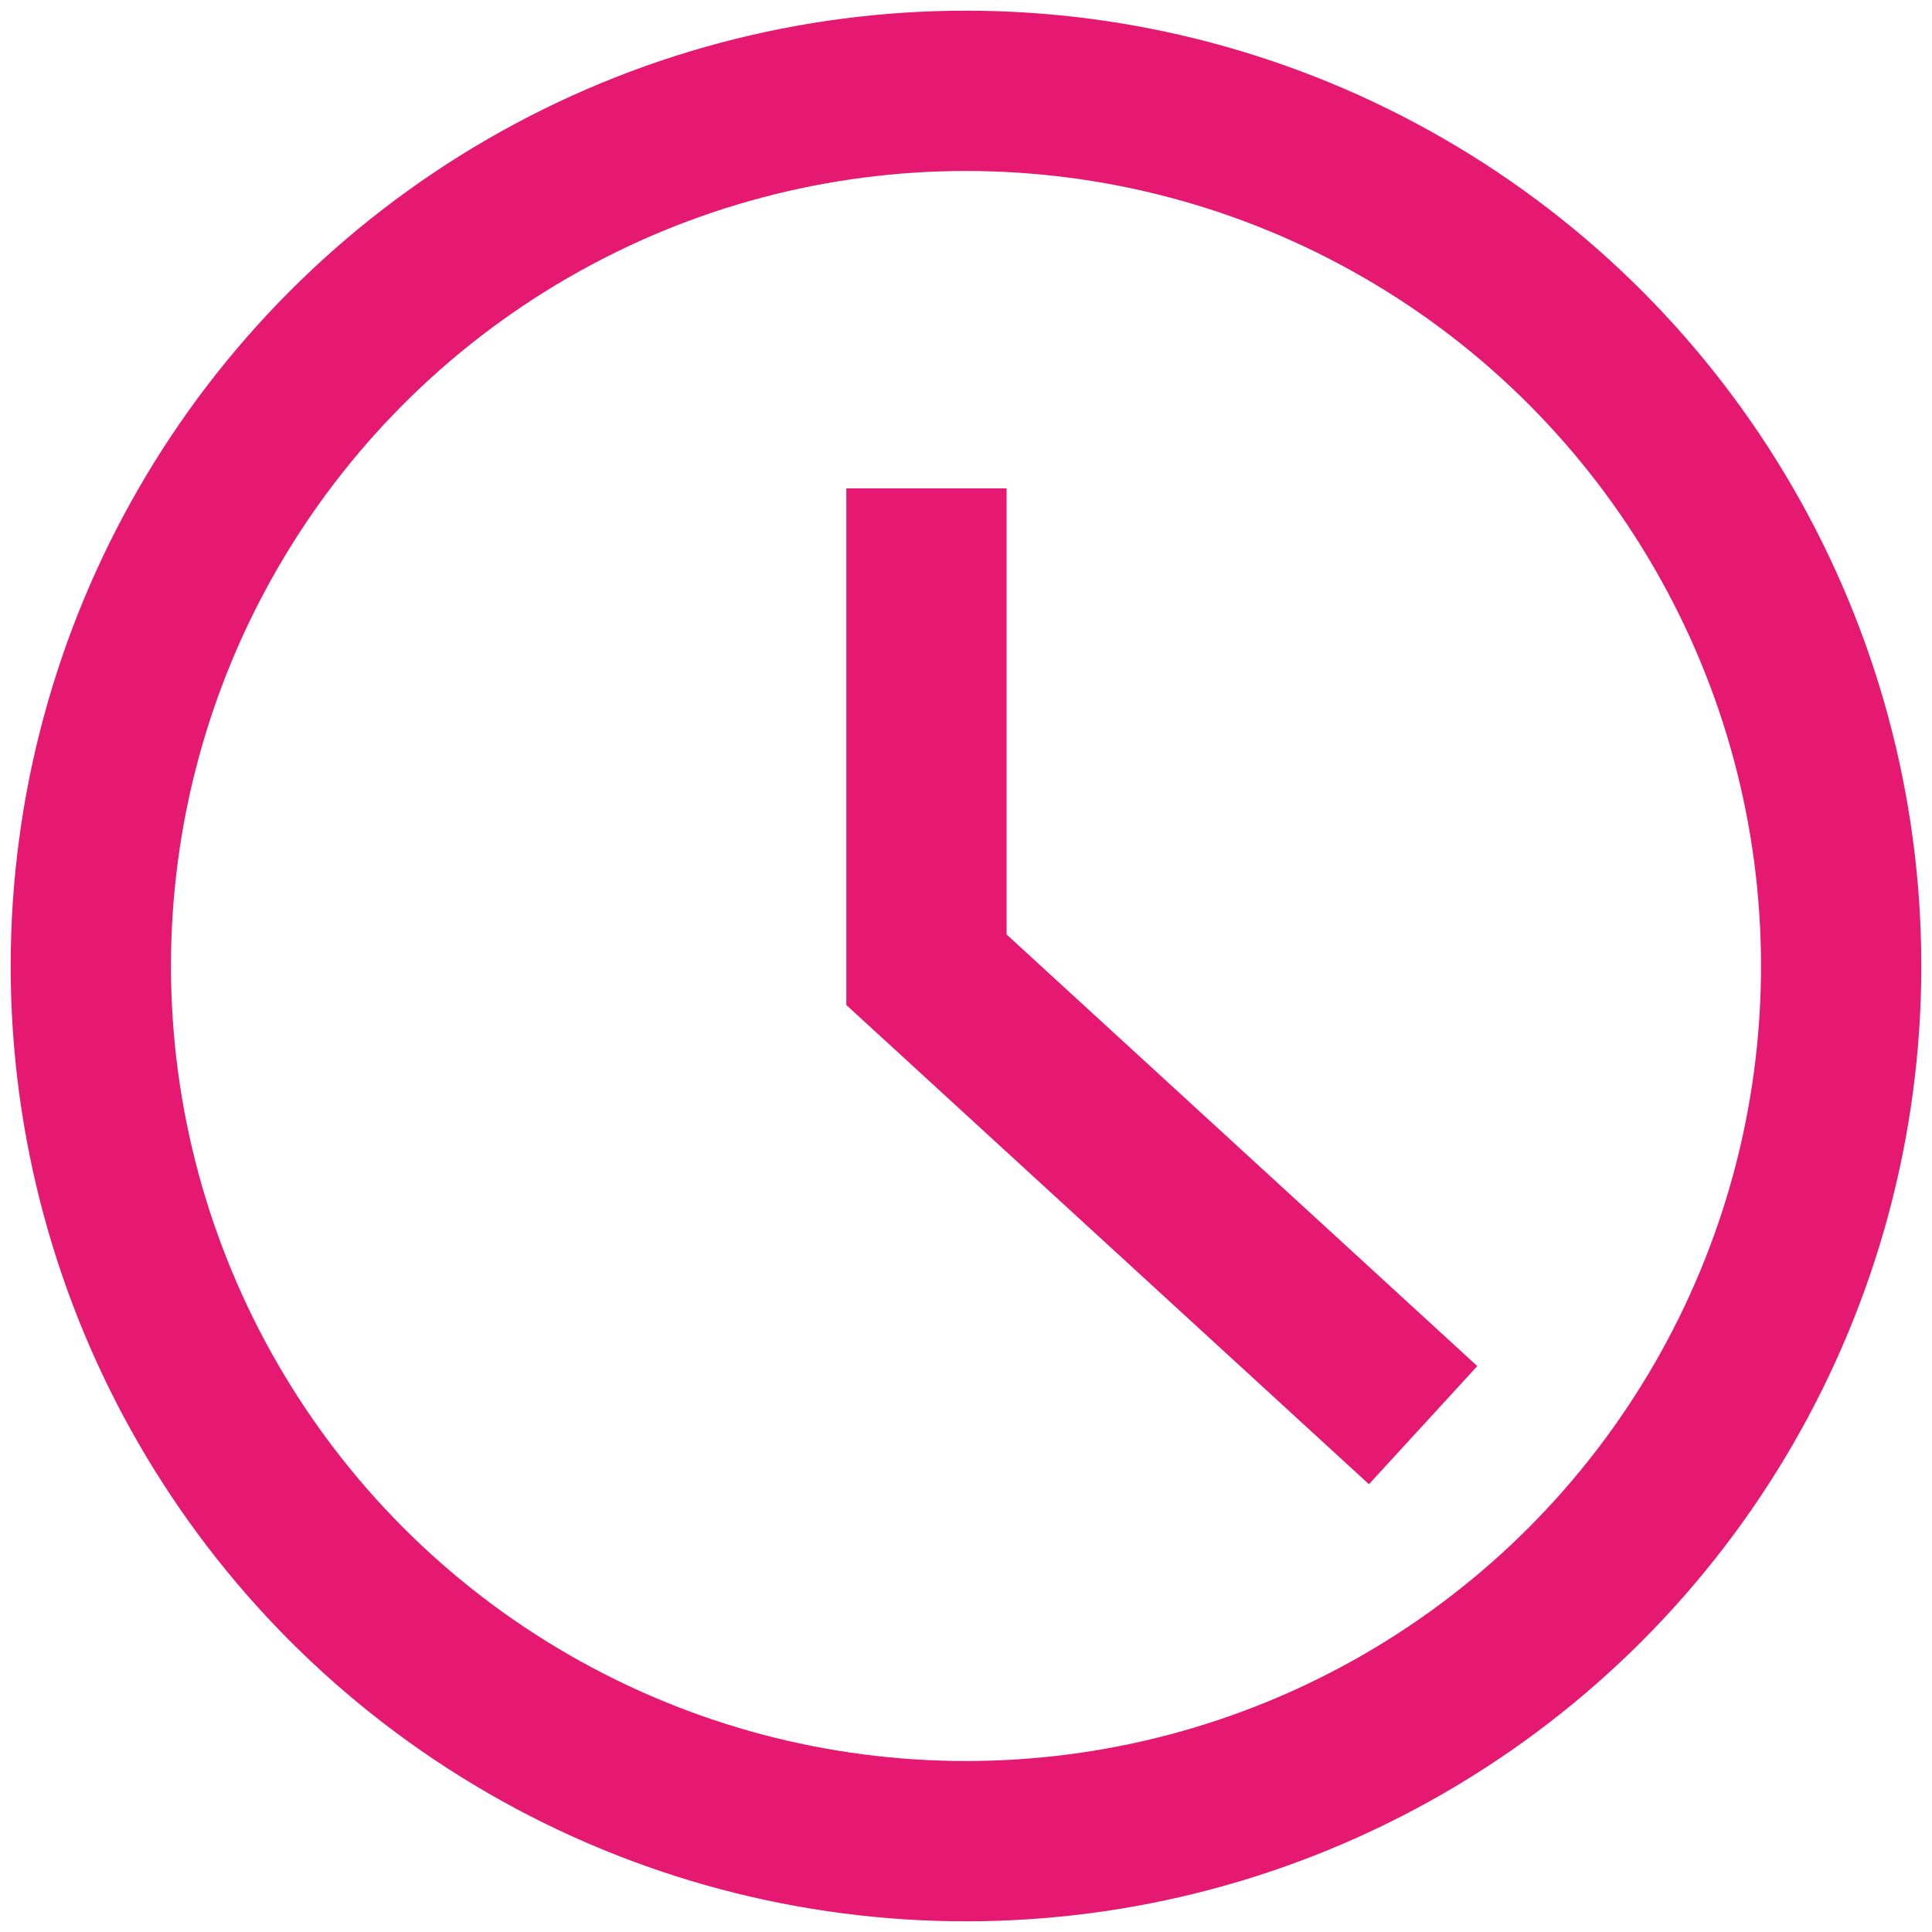 <svg viewBox="0 0 36.16 36.16" xmlns="http://www.w3.org/2000/svg"><g fill="none"><circle cx="18.08" cy="18.08" r="18.08"/><g stroke="#e61972" stroke-linecap="square" stroke-width="3"><circle cx="18.08" cy="18.08" r="16.38"/><path d="m17.34 10.64v7.51l8.19 7.51"/></g></g></svg>